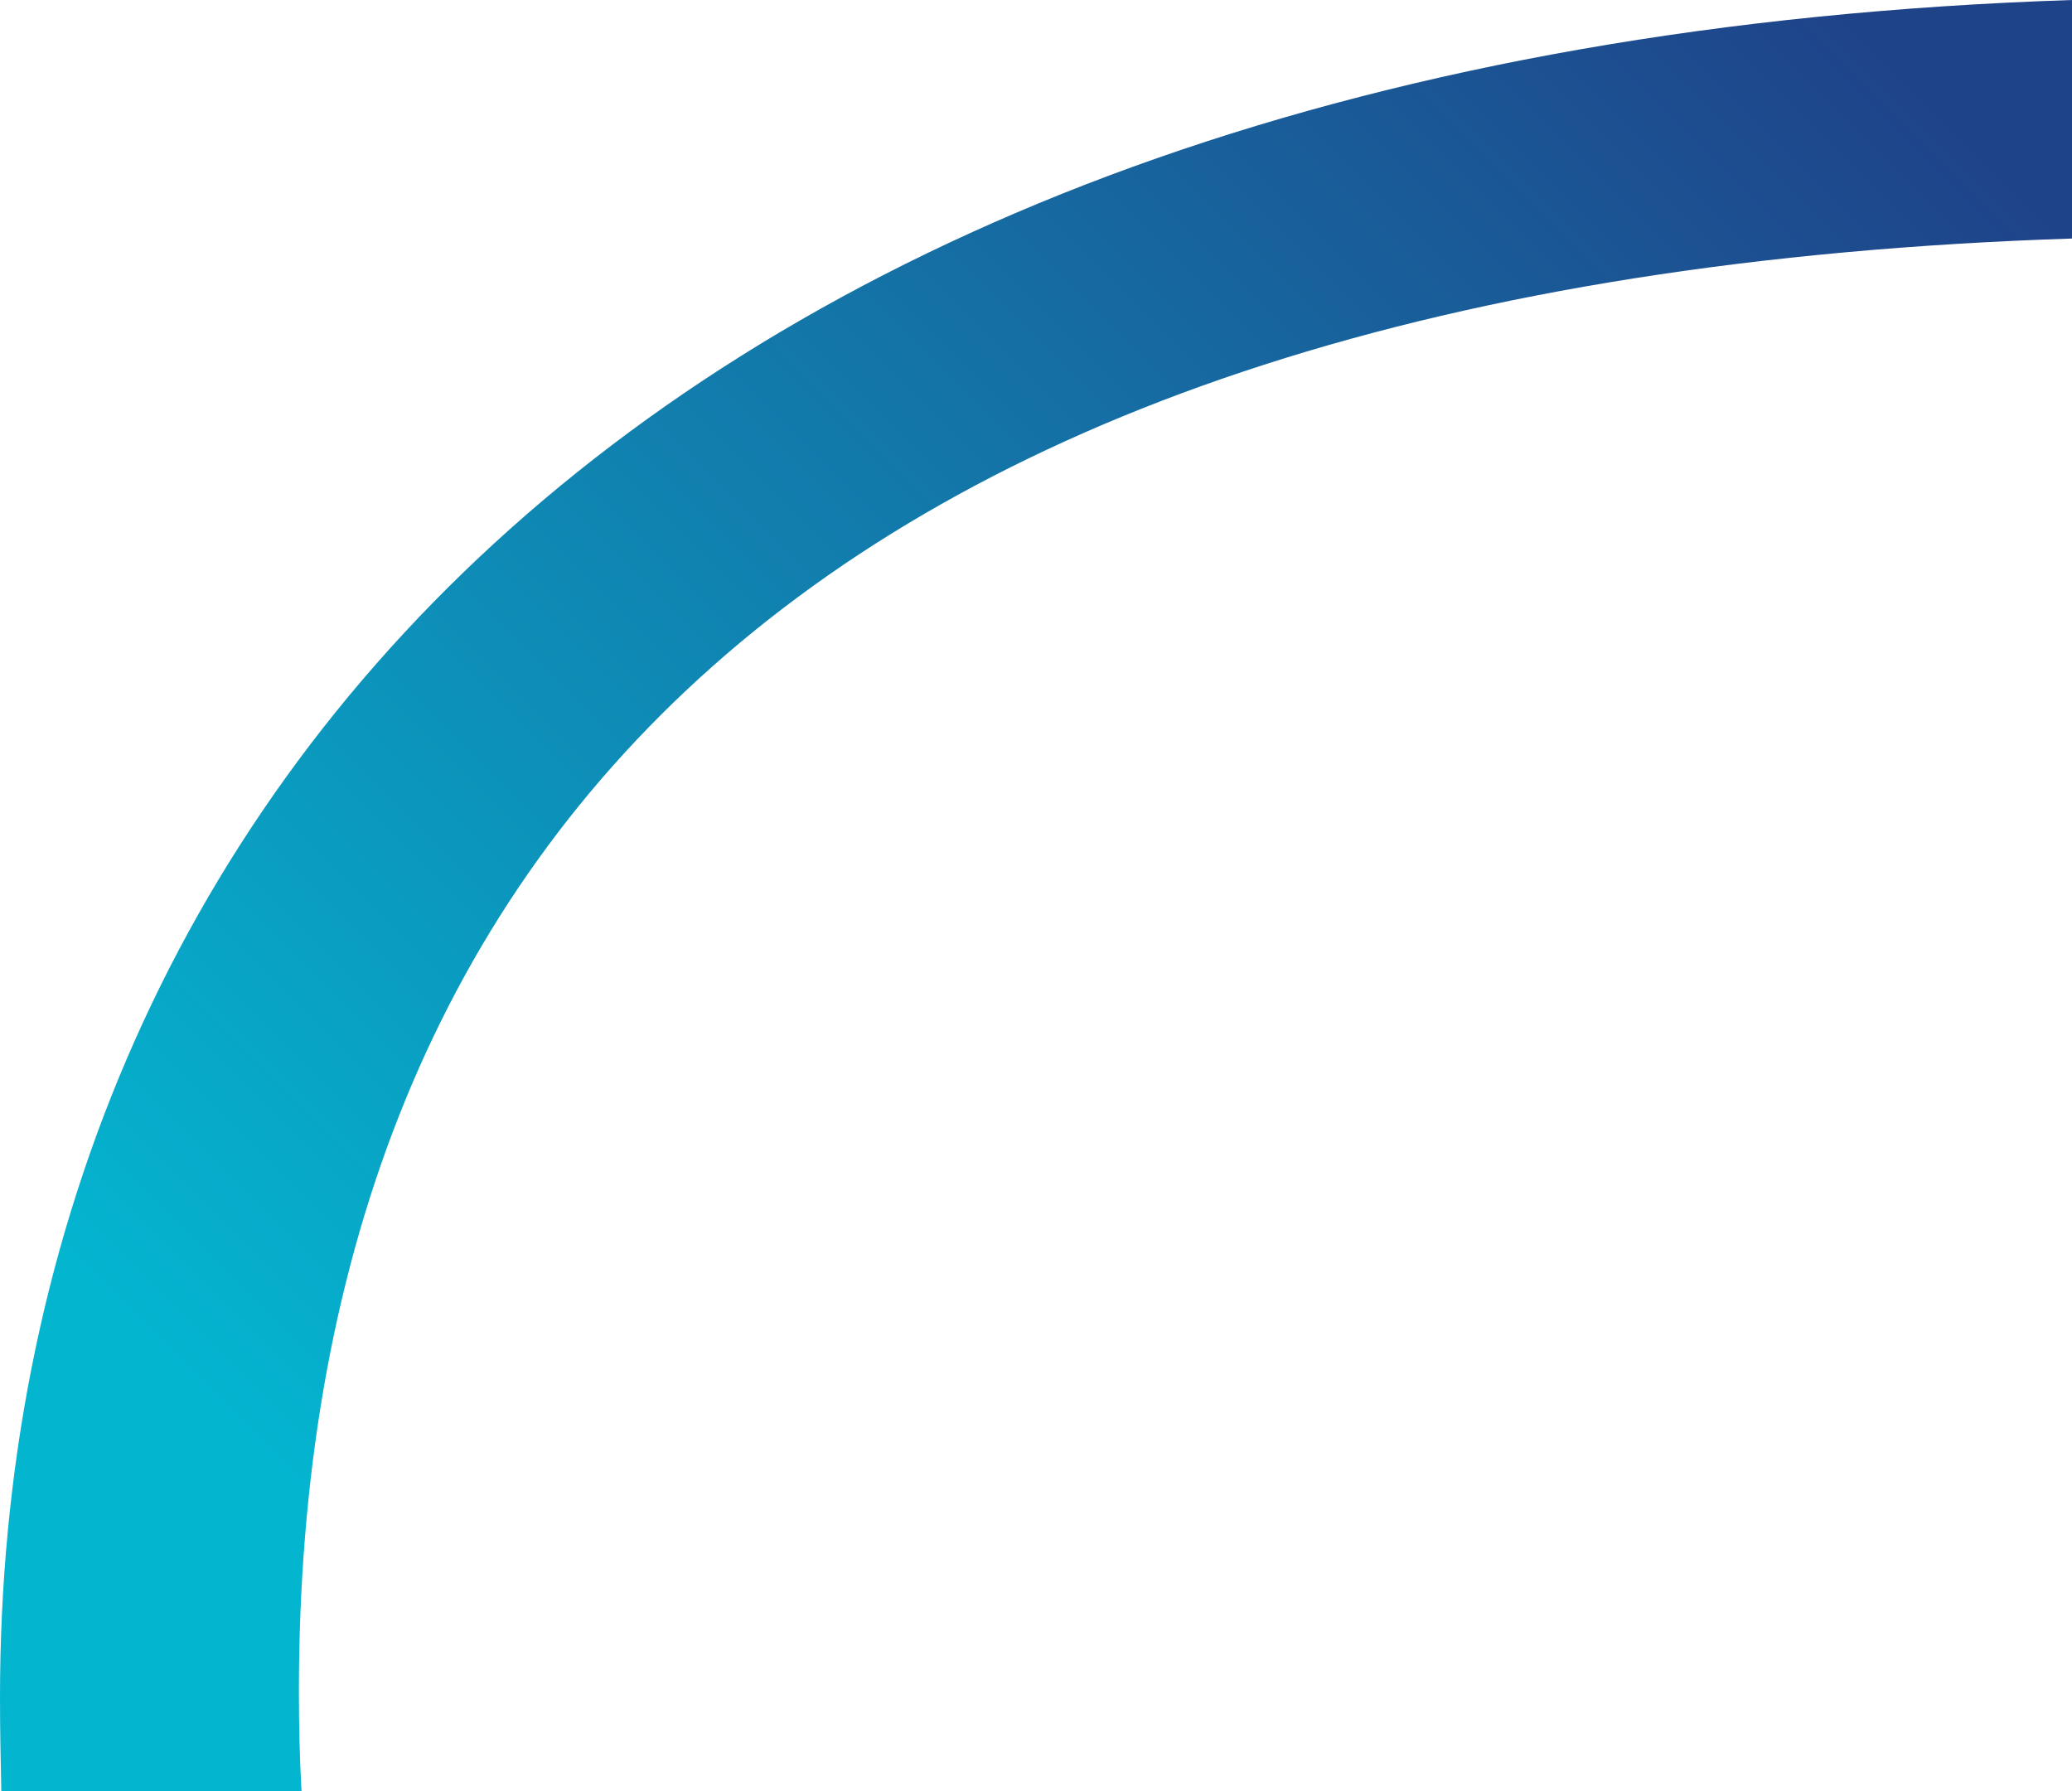 <?xml version="1.0" encoding="utf-8"?>
<!-- Generator: Adobe Illustrator 16.0.0, SVG Export Plug-In . SVG Version: 6.00 Build 0)  -->
<!DOCTYPE svg PUBLIC "-//W3C//DTD SVG 1.1//EN" "http://www.w3.org/Graphics/SVG/1.1/DTD/svg11.dtd">
<svg version="1.1" id="Layer_1" xmlns="http://www.w3.org/2000/svg" xmlns:xlink="http://www.w3.org/1999/xlink" x="0px" y="0px"
	 width="31.54px" height="27.268px" viewBox="0 0 31.54 27.268" enable-background="new 0 0 31.54 27.268" xml:space="preserve">
<g>
	<defs>
		<path id="SVGID_1_" d="M31.54,0v3.631C12.38,4.254,4.55,12.97,4.55,25.743c0,0.51,0.011,1.019,0.04,1.524H0.02
			C0.01,26.797,0,26.32,0,25.837C0,12.142,10.21,0.702,31.54,0"/>
	</defs>
	<clipPath id="SVGID_2_">
		<use xlink:href="#SVGID_1_"  overflow="visible"/>
	</clipPath>
	
		<linearGradient id="SVGID_3_" gradientUnits="userSpaceOnUse" x1="-2.743" y1="-20.766" x2="20.317" y2="2.294" gradientTransform="matrix(1 0 0 -1 8.34 3.04)">
		<stop  offset="0" style="stop-color:#04B5D0"/>
		<stop  offset="1" style="stop-color:#1F4389"/>
	</linearGradient>
	<rect clip-path="url(#SVGID_2_)" fill="url(#SVGID_3_)" width="31.54" height="27.268"/>
</g>
</svg>
